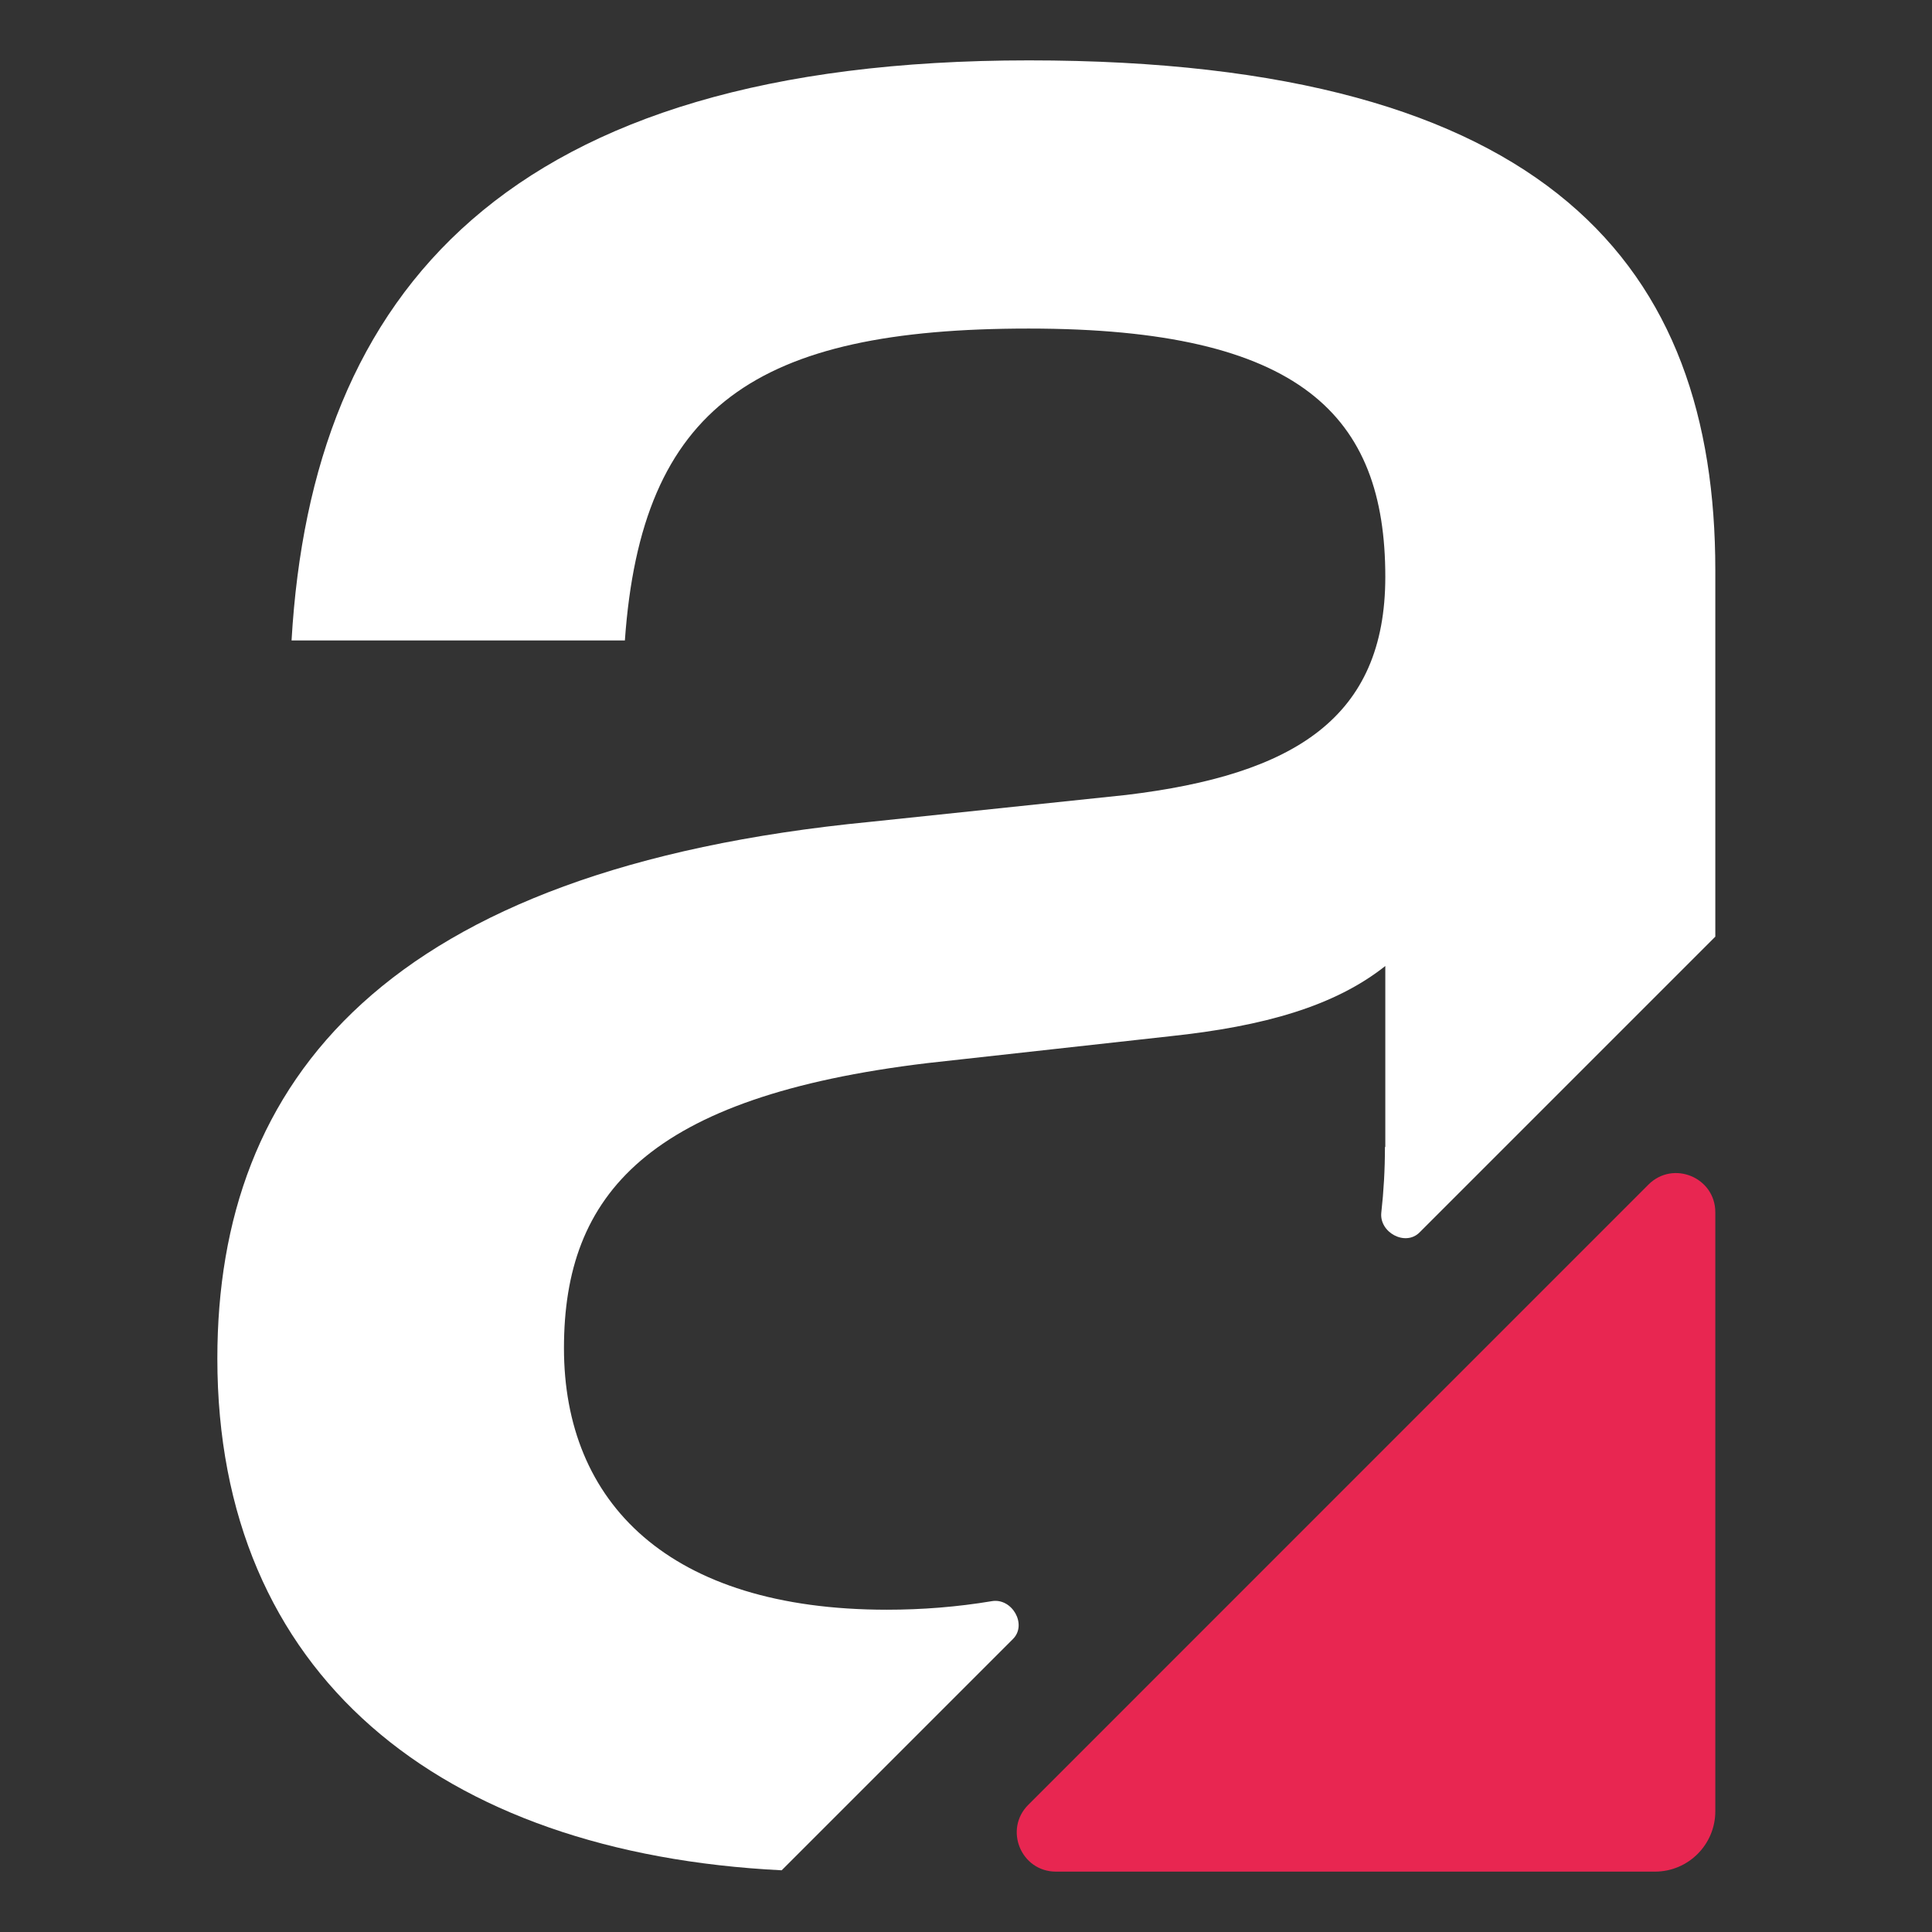 <svg width="32" height="32" viewBox="0 0 32 32" fill="none" xmlns="http://www.w3.org/2000/svg">
<rect x="0" y="0" width="32" height="32" fill="#333333" stroke="none"/>
<path fill-rule="evenodd" clip-rule="evenodd" d="M28.411 15.514L23.511 20.414C23.276 20.648 22.841 20.412 22.879 20.082C22.918 19.736 22.939 19.374 22.939 18.998H22.945V16C22.107 16.664 20.939 16.999 19.374 17.164L15.363 17.608C10.735 18.163 9.341 19.777 9.341 22.33C9.341 24.883 11.071 26.662 14.691 26.662C15.272 26.662 15.856 26.616 16.43 26.52C16.764 26.465 17.017 26.907 16.778 27.147L12.947 30.978C7.275 30.694 3.6 27.727 3.6 22.501C3.6 17.889 6.388 14.392 14.416 13.612L18.653 13.167C21.441 12.832 22.945 11.887 22.945 9.554C22.945 6.885 21.551 5.442 17.039 5.442C12.527 5.442 10.625 6.721 10.35 10.608H4.829C5.165 4.832 8.393 1 17.039 1C25.684 1 28.411 4.442 28.411 9.444V15.514Z" fill="white"/>
<path d="M27.411 31H17.49C16.912 31 16.623 30.301 17.032 29.893L27.303 19.621C27.712 19.212 28.411 19.502 28.411 20.079V30C28.411 30.552 27.963 31 27.411 31Z" fill="#E82651"/>
</svg>
